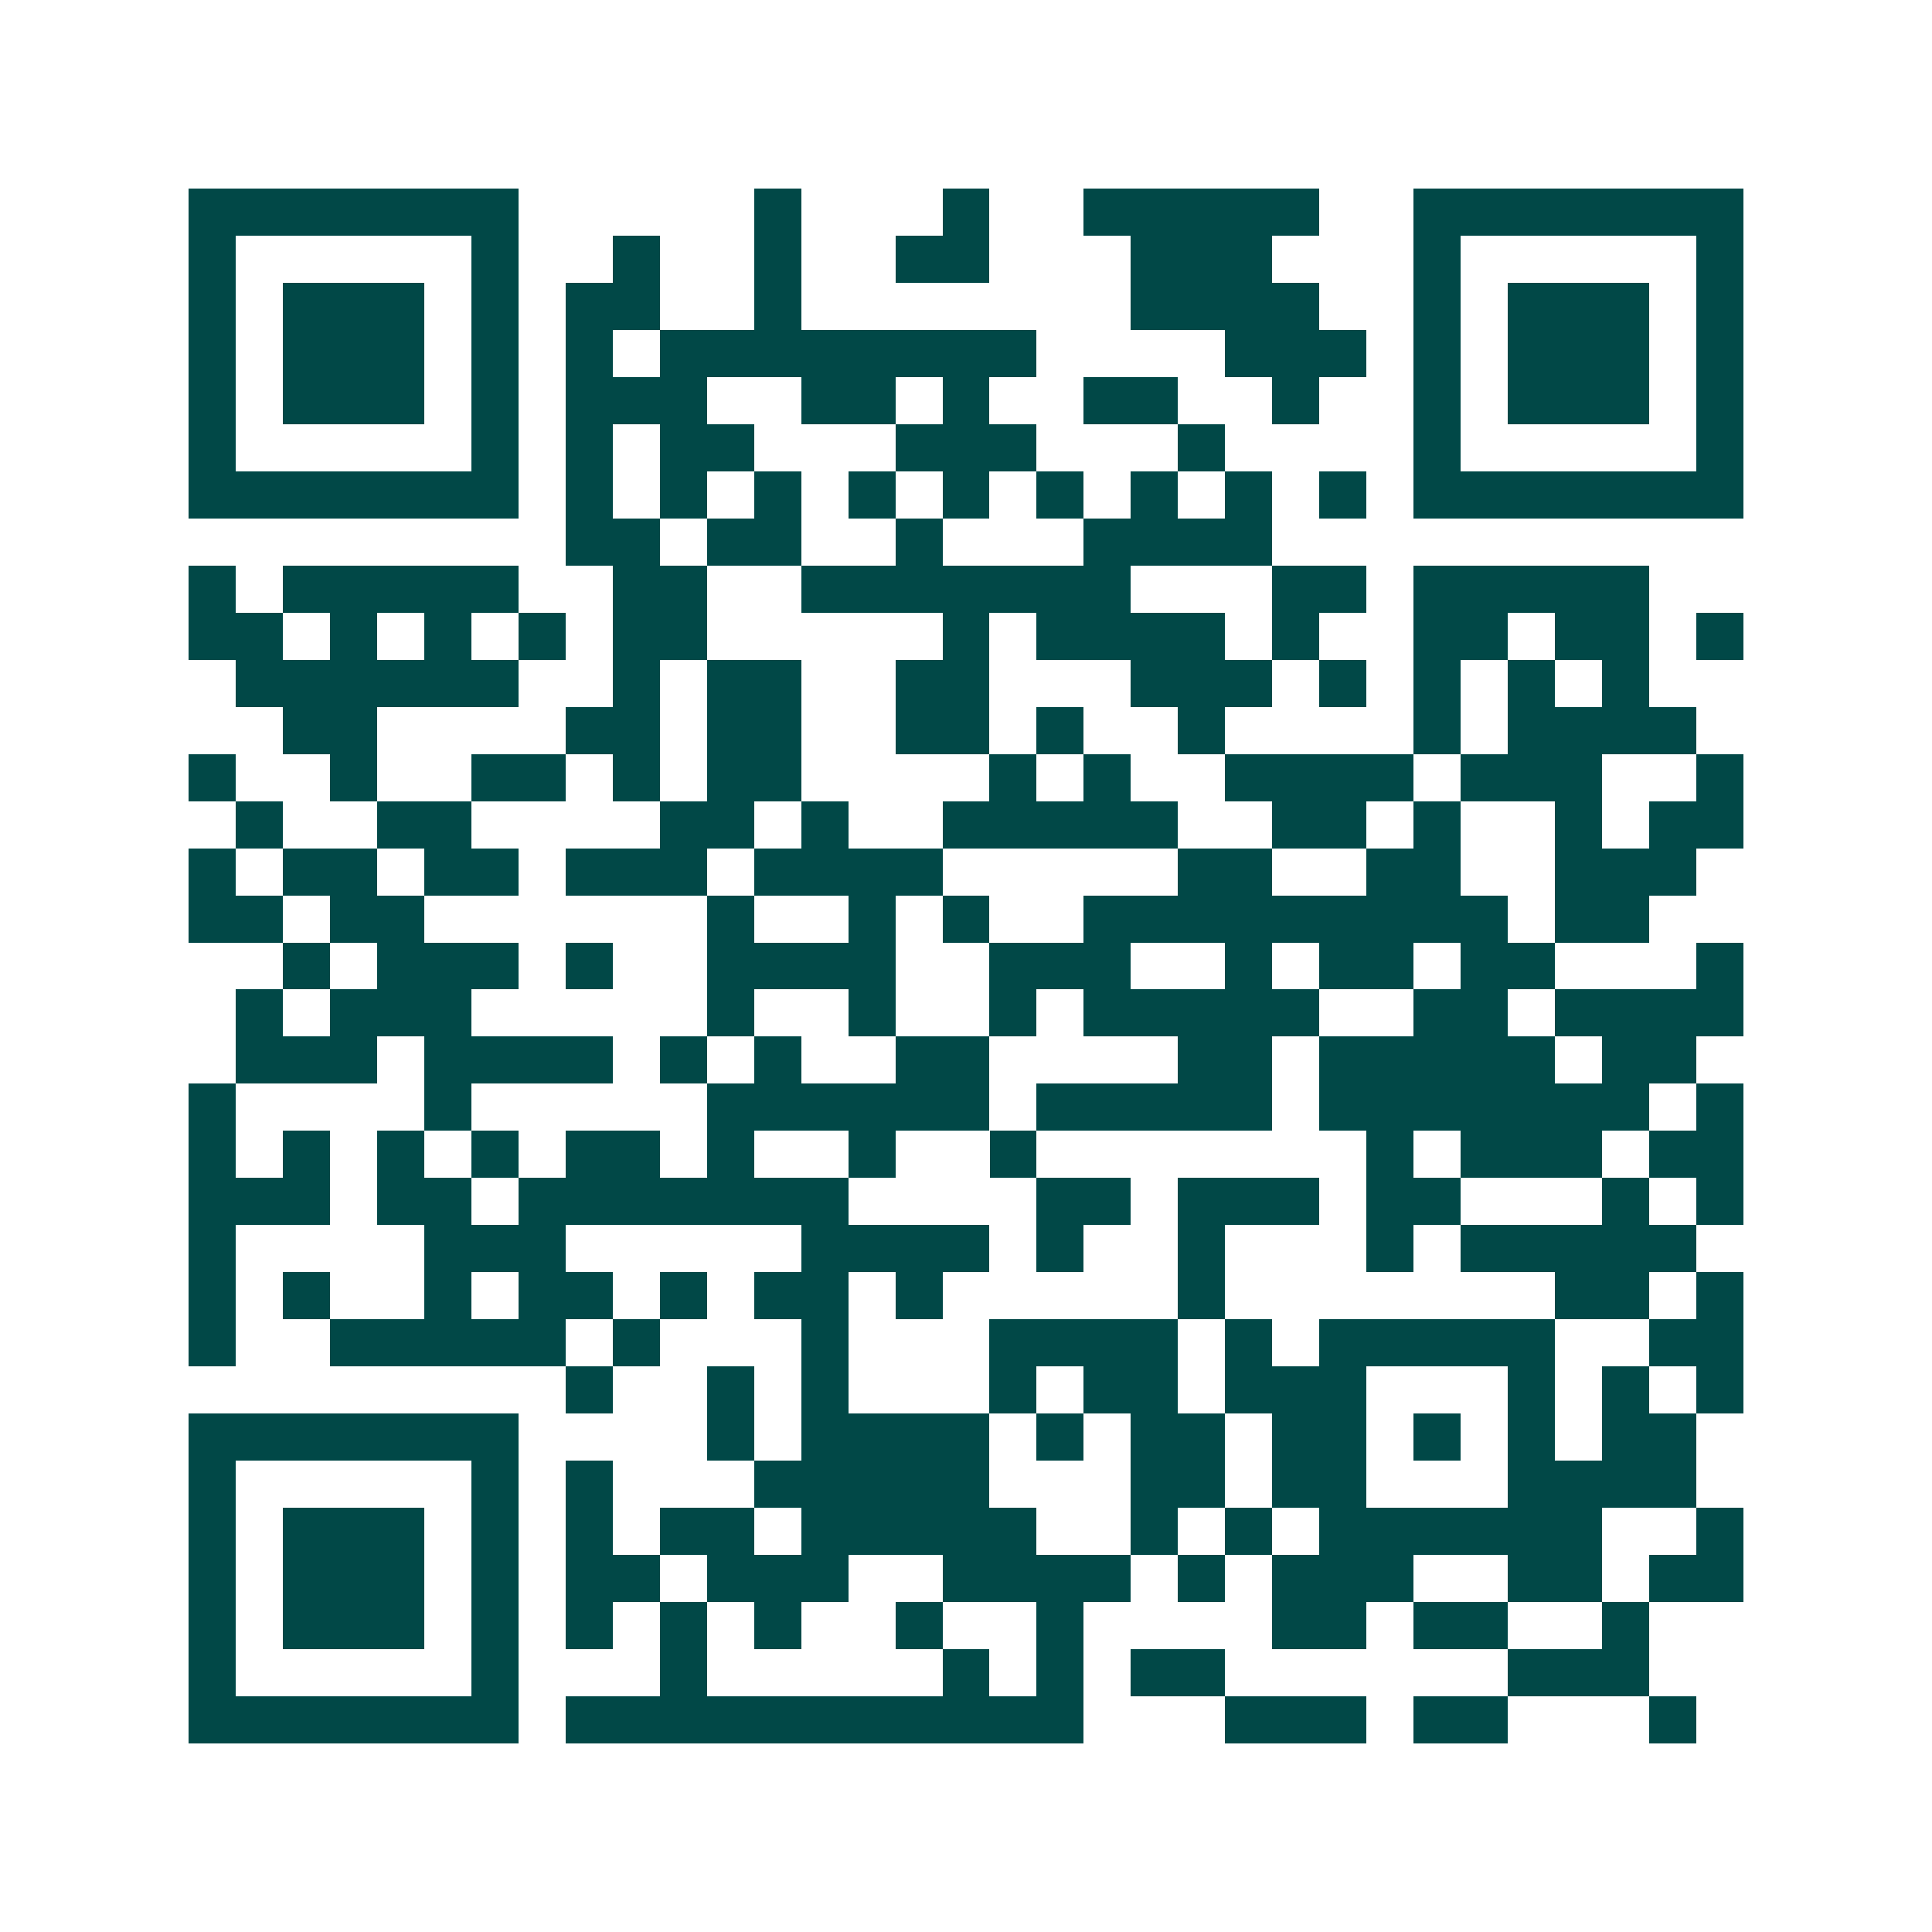 <svg xmlns="http://www.w3.org/2000/svg" width="200" height="200" viewBox="0 0 41 41" shape-rendering="crispEdges"><path fill="#ffffff" d="M0 0h41v41H0z"/><path stroke="#014847" d="M4 4.5h7m5 0h1m3 0h1m2 0h5m2 0h7M4 5.5h1m5 0h1m2 0h1m2 0h1m2 0h2m3 0h3m3 0h1m5 0h1M4 6.5h1m1 0h3m1 0h1m1 0h2m2 0h1m7 0h4m2 0h1m1 0h3m1 0h1M4 7.5h1m1 0h3m1 0h1m1 0h1m1 0h8m4 0h3m1 0h1m1 0h3m1 0h1M4 8.5h1m1 0h3m1 0h1m1 0h3m2 0h2m1 0h1m2 0h2m2 0h1m2 0h1m1 0h3m1 0h1M4 9.5h1m5 0h1m1 0h1m1 0h2m3 0h3m3 0h1m4 0h1m5 0h1M4 10.5h7m1 0h1m1 0h1m1 0h1m1 0h1m1 0h1m1 0h1m1 0h1m1 0h1m1 0h1m1 0h7M12 11.5h2m1 0h2m2 0h1m3 0h4M4 12.5h1m1 0h5m2 0h2m2 0h7m3 0h2m1 0h5M4 13.5h2m1 0h1m1 0h1m1 0h1m1 0h2m5 0h1m1 0h4m1 0h1m2 0h2m1 0h2m1 0h1M5 14.5h6m2 0h1m1 0h2m2 0h2m3 0h3m1 0h1m1 0h1m1 0h1m1 0h1M6 15.5h2m4 0h2m1 0h2m2 0h2m1 0h1m2 0h1m4 0h1m1 0h4M4 16.5h1m2 0h1m2 0h2m1 0h1m1 0h2m4 0h1m1 0h1m2 0h4m1 0h3m2 0h1M5 17.5h1m2 0h2m4 0h2m1 0h1m2 0h5m2 0h2m1 0h1m2 0h1m1 0h2M4 18.5h1m1 0h2m1 0h2m1 0h3m1 0h4m5 0h2m2 0h2m2 0h3M4 19.5h2m1 0h2m6 0h1m2 0h1m1 0h1m2 0h9m1 0h2M6 20.5h1m1 0h3m1 0h1m2 0h4m2 0h3m2 0h1m1 0h2m1 0h2m3 0h1M5 21.5h1m1 0h3m5 0h1m2 0h1m2 0h1m1 0h5m2 0h2m1 0h4M5 22.5h3m1 0h4m1 0h1m1 0h1m2 0h2m4 0h2m1 0h5m1 0h2M4 23.5h1m4 0h1m5 0h6m1 0h5m1 0h7m1 0h1M4 24.5h1m1 0h1m1 0h1m1 0h1m1 0h2m1 0h1m2 0h1m2 0h1m7 0h1m1 0h3m1 0h2M4 25.5h3m1 0h2m1 0h7m4 0h2m1 0h3m1 0h2m3 0h1m1 0h1M4 26.5h1m4 0h3m5 0h4m1 0h1m2 0h1m3 0h1m1 0h5M4 27.5h1m1 0h1m2 0h1m1 0h2m1 0h1m1 0h2m1 0h1m5 0h1m7 0h2m1 0h1M4 28.5h1m2 0h5m1 0h1m3 0h1m3 0h4m1 0h1m1 0h5m2 0h2M12 29.5h1m2 0h1m1 0h1m3 0h1m1 0h2m1 0h3m3 0h1m1 0h1m1 0h1M4 30.5h7m4 0h1m1 0h4m1 0h1m1 0h2m1 0h2m1 0h1m1 0h1m1 0h2M4 31.5h1m5 0h1m1 0h1m3 0h5m3 0h2m1 0h2m3 0h4M4 32.5h1m1 0h3m1 0h1m1 0h1m1 0h2m1 0h5m2 0h1m1 0h1m1 0h6m2 0h1M4 33.5h1m1 0h3m1 0h1m1 0h2m1 0h3m2 0h4m1 0h1m1 0h3m2 0h2m1 0h2M4 34.5h1m1 0h3m1 0h1m1 0h1m1 0h1m1 0h1m2 0h1m2 0h1m4 0h2m1 0h2m2 0h1M4 35.5h1m5 0h1m3 0h1m5 0h1m1 0h1m1 0h2m6 0h3M4 36.5h7m1 0h11m3 0h3m1 0h2m3 0h1"/></svg>

